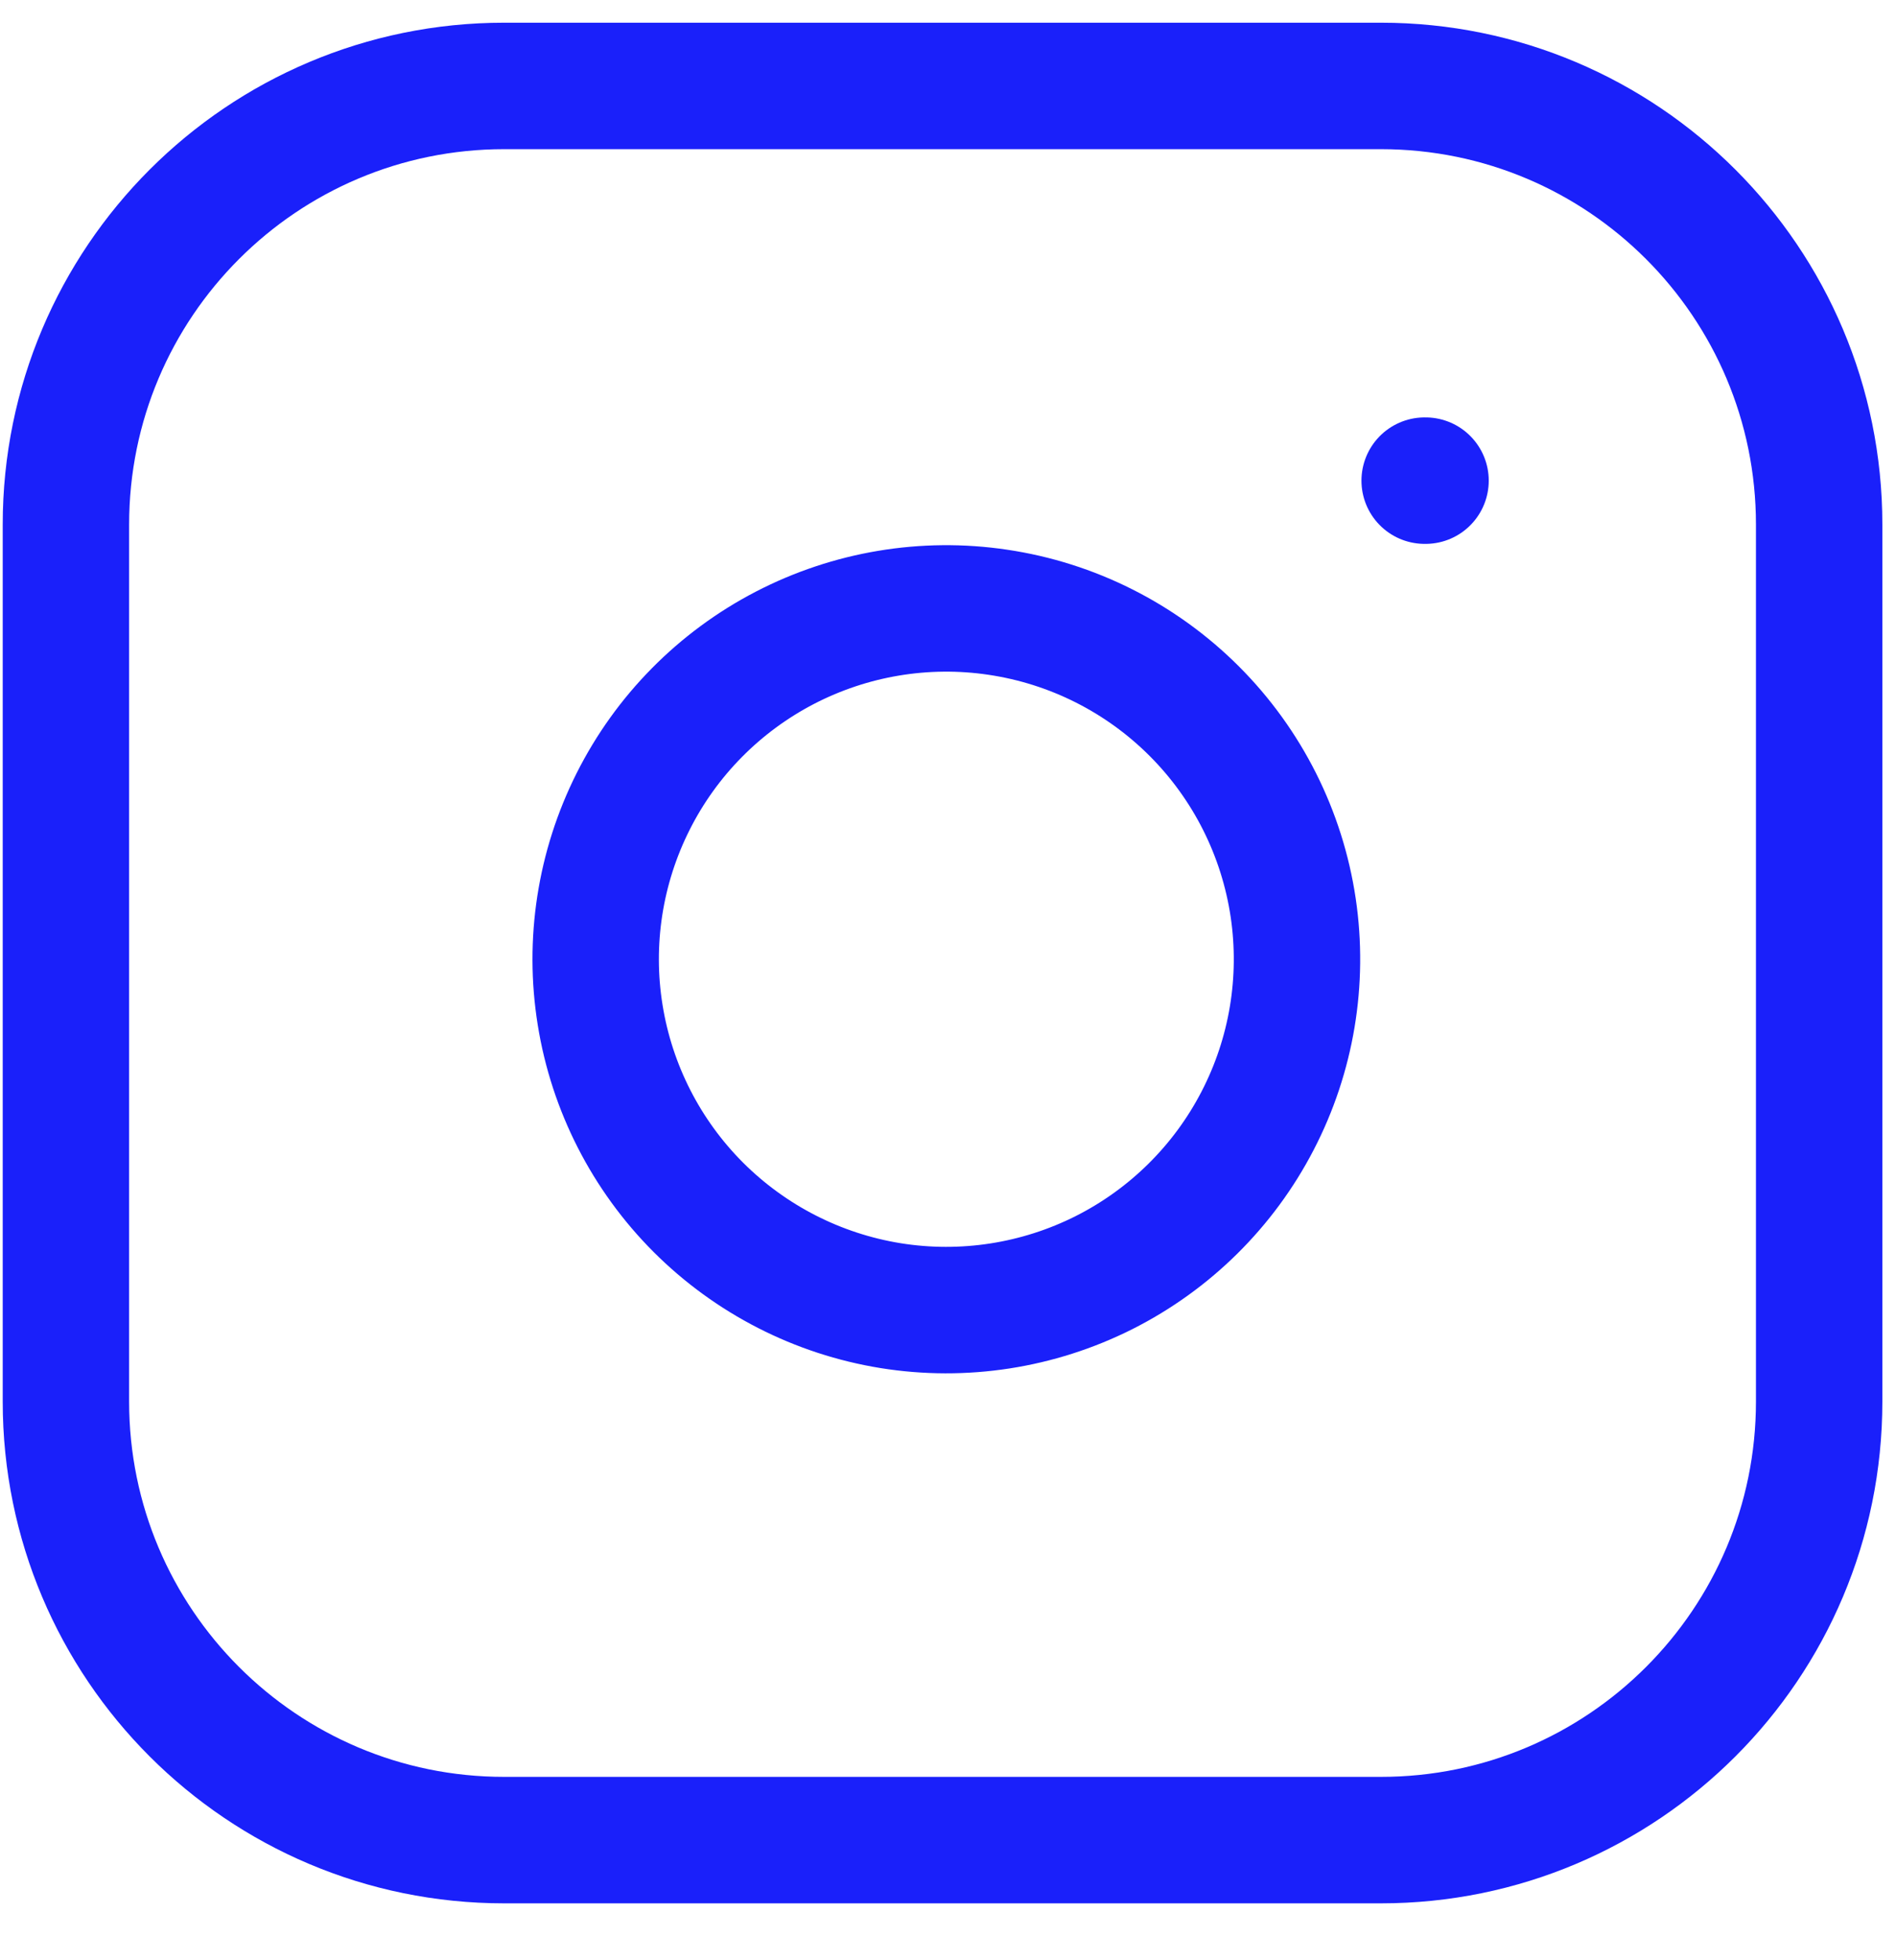 <svg width="30" height="31" viewBox="0 0 30 31" fill="none" xmlns="http://www.w3.org/2000/svg">
<path d="M22.542 7.601H22.556M7.978 1.359H21.849C25.679 1.359 28.784 4.464 28.784 8.295V22.165C28.784 25.995 25.679 29.1 21.849 29.1H7.978C4.148 29.1 1.043 25.995 1.043 22.165V8.295C1.043 4.464 4.148 1.359 7.978 1.359ZM20.462 14.356C20.633 15.51 20.436 16.689 19.898 17.725C19.361 18.761 18.51 19.601 17.468 20.126C16.425 20.65 15.244 20.833 14.092 20.648C12.94 20.462 11.876 19.918 11.05 19.093C10.225 18.268 9.681 17.203 9.496 16.051C9.31 14.899 9.493 13.718 10.018 12.675C10.542 11.633 11.382 10.783 12.418 10.245C13.454 9.708 14.633 9.51 15.787 9.682C16.965 9.856 18.055 10.405 18.897 11.247C19.738 12.088 20.287 13.178 20.462 14.356Z" stroke="#1A20FA" stroke-width="2" stroke-linecap="round" stroke-linejoin="round"/>
</svg>
